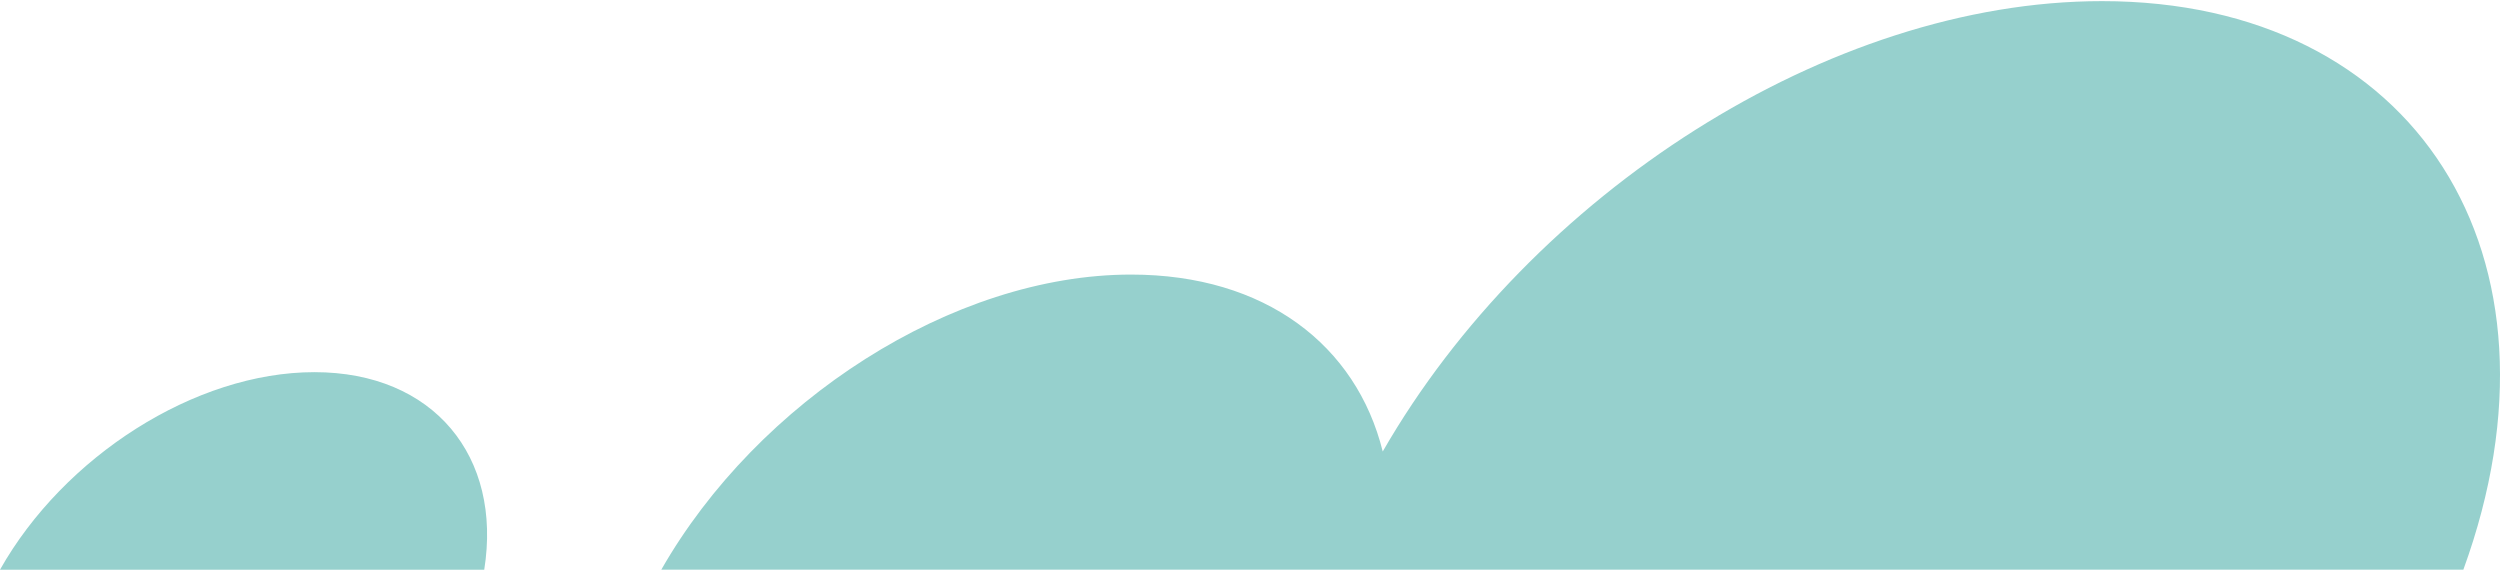 <svg width="258" height="59" viewBox="0 0 258 59" fill="none" xmlns="http://www.w3.org/2000/svg">
<path fill-rule="evenodd" clip-rule="evenodd" d="M216.924 0.117C188.771 0.117 157.977 20.019 142.698 46.594C139.98 35.635 130.578 28.336 116.727 28.336C98.329 28.336 78.191 41.389 68.246 58.792L136.992 58.792H254.218C266.028 26.347 249.246 0.117 216.924 0.117ZM32.445 38.407C44.752 38.407 51.838 47.109 49.973 58.794H0C6.589 47.109 20.139 38.407 32.445 38.407Z" fill="#96D0CD"/>
</svg>
